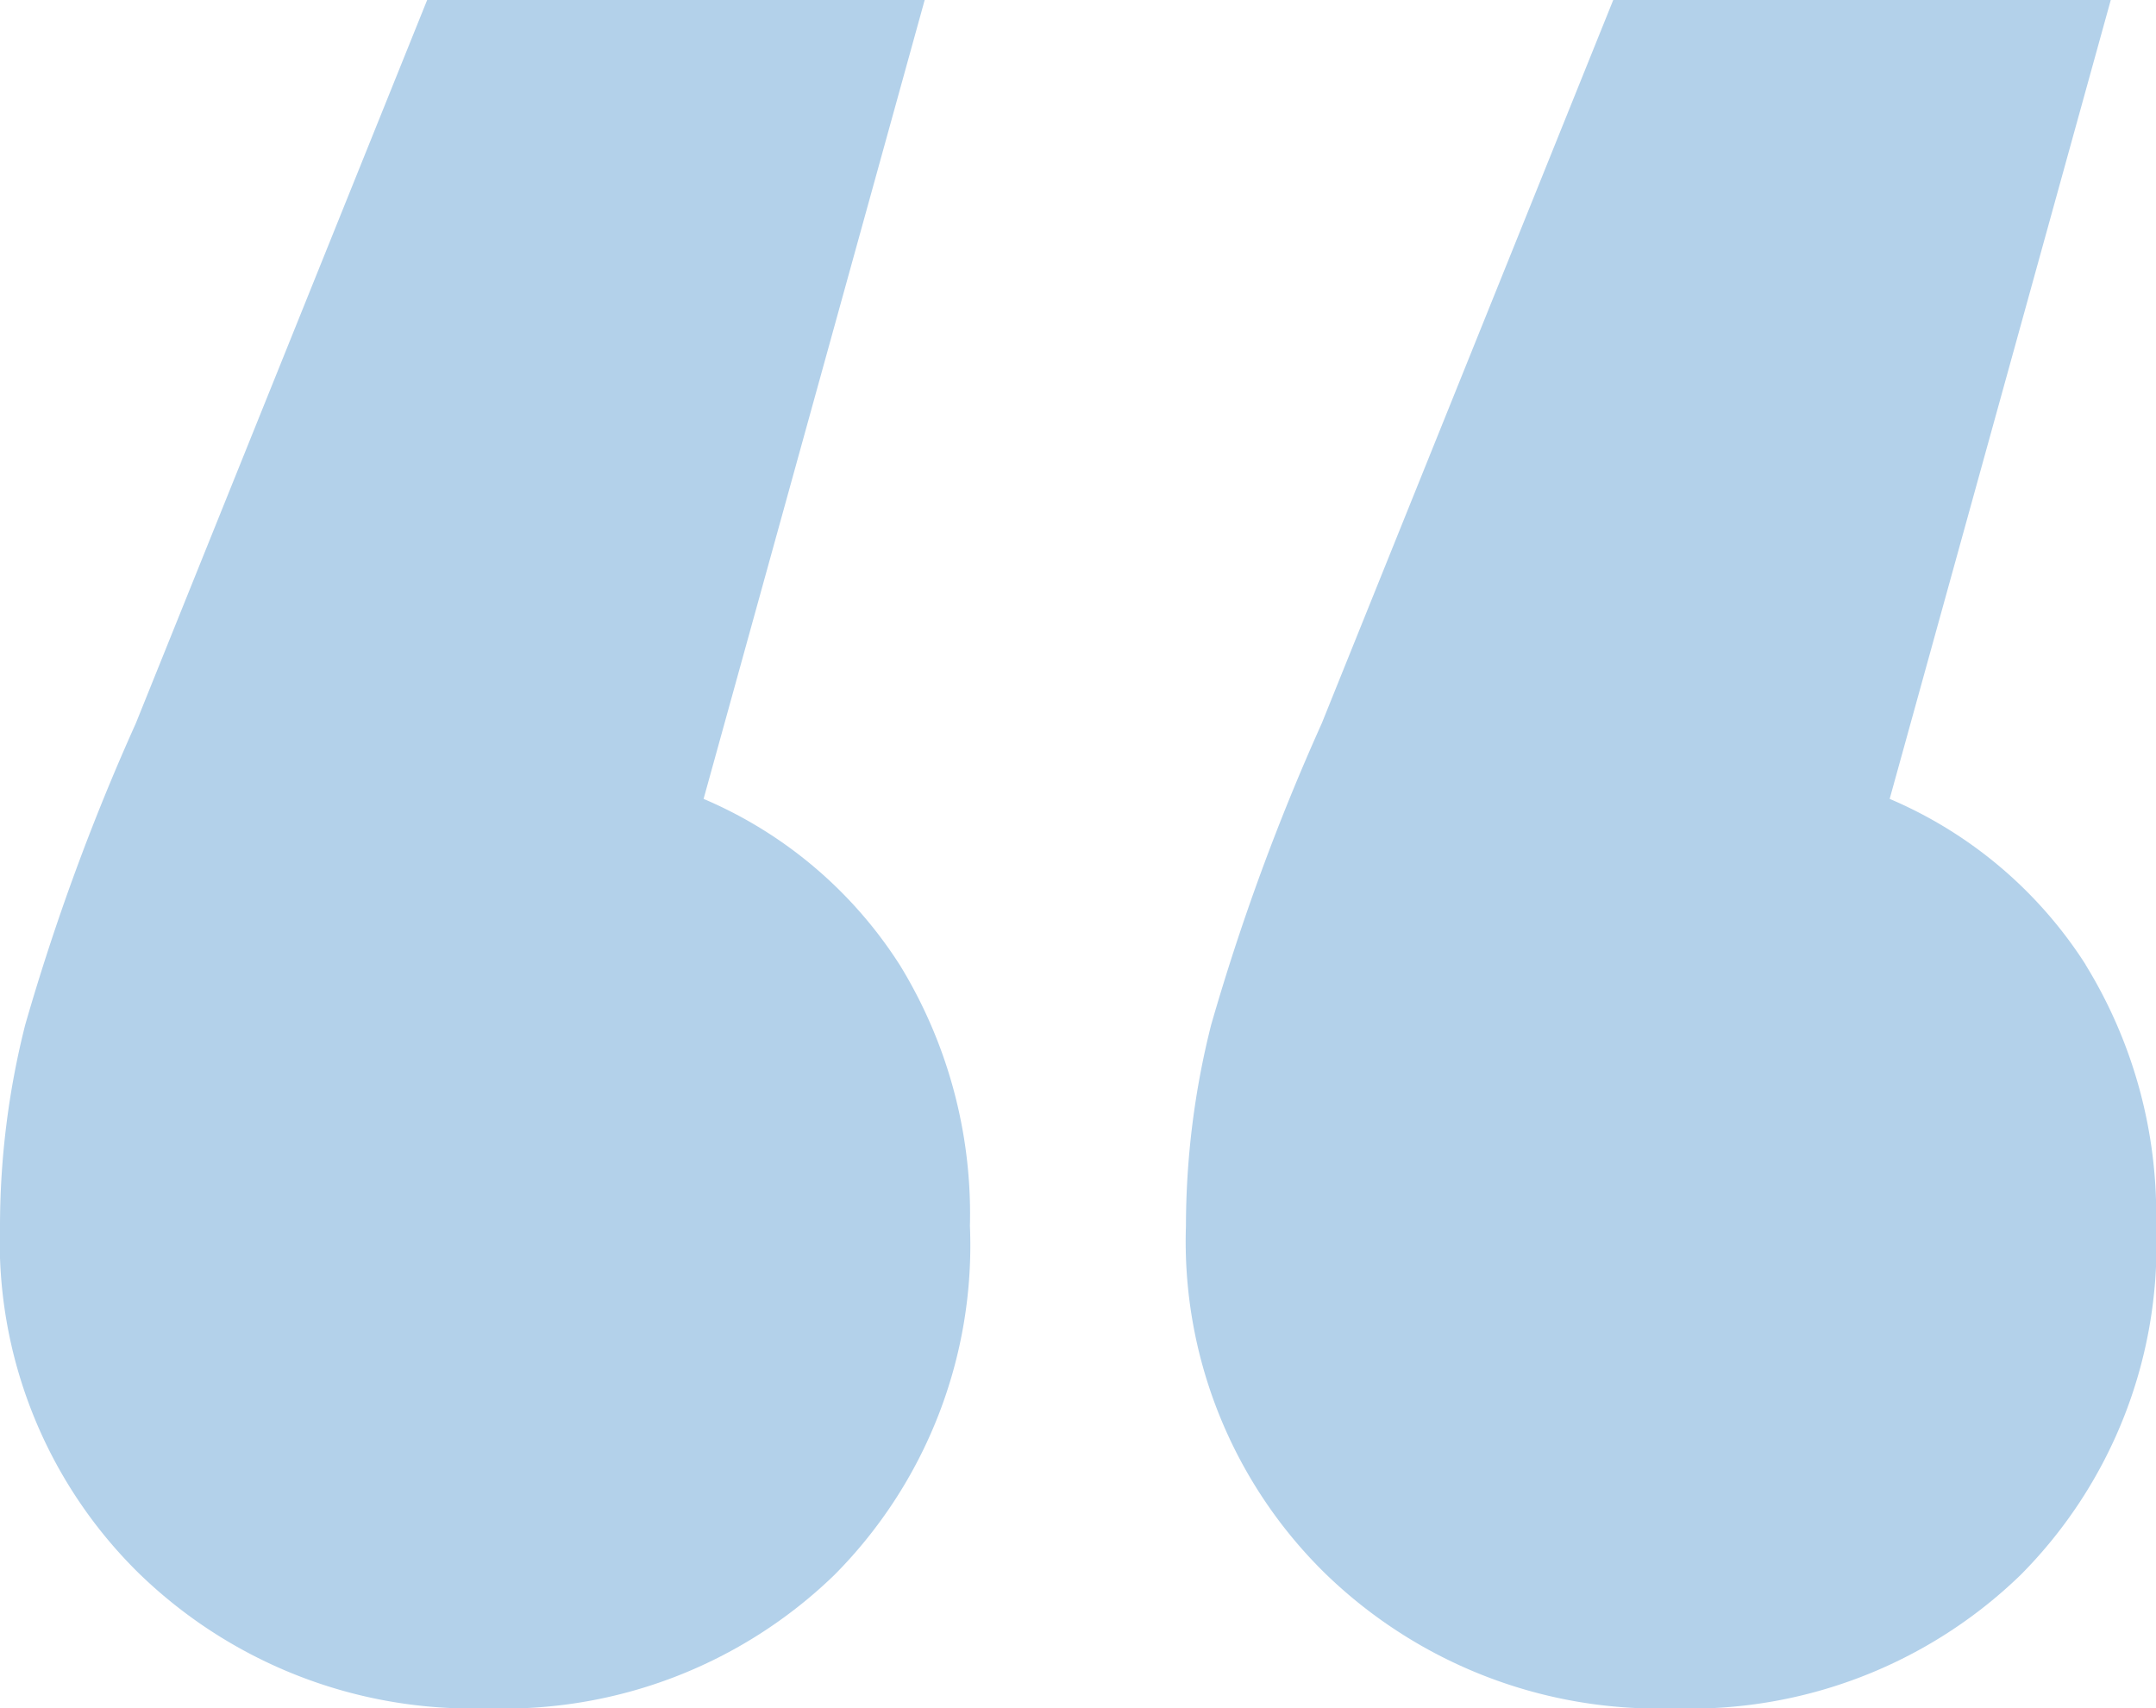 <svg xmlns="http://www.w3.org/2000/svg" xmlns:xlink="http://www.w3.org/1999/xlink" width="48.903" height="38.757" viewBox="0 0 48.903 38.757"><defs><clipPath id="a"><rect width="48.903" height="38.757" fill="#b3d1ea"/></clipPath></defs><g transform="translate(0 0)" clip-path="url(#a)"><path d="M20.405,21.886A10.809,10.809,0,0,1,22,27.814a10.605,10.605,0,0,1-3.078,7.922,10.761,10.761,0,0,1-7.866,3.021,10.842,10.842,0,0,1-7.922-3.078A10.543,10.543,0,0,1,0,27.814a18.674,18.674,0,0,1,.571-4.56,51.144,51.144,0,0,1,2.508-6.839L9.689,0H20.974L15.959,18.125a9.85,9.85,0,0,1,4.446,3.762m26.9,0a10.809,10.809,0,0,1,1.6,5.928,10.6,10.6,0,0,1-3.078,7.922,10.76,10.76,0,0,1-7.865,3.021,10.842,10.842,0,0,1-7.922-3.078A10.543,10.543,0,0,1,26.9,27.814a18.707,18.707,0,0,1,.571-4.56,51.144,51.144,0,0,1,2.508-6.839L36.592,0H47.877L42.862,18.125a9.85,9.85,0,0,1,4.446,3.762" transform="translate(0 0)" fill="#b3d1ea"/></g></svg>